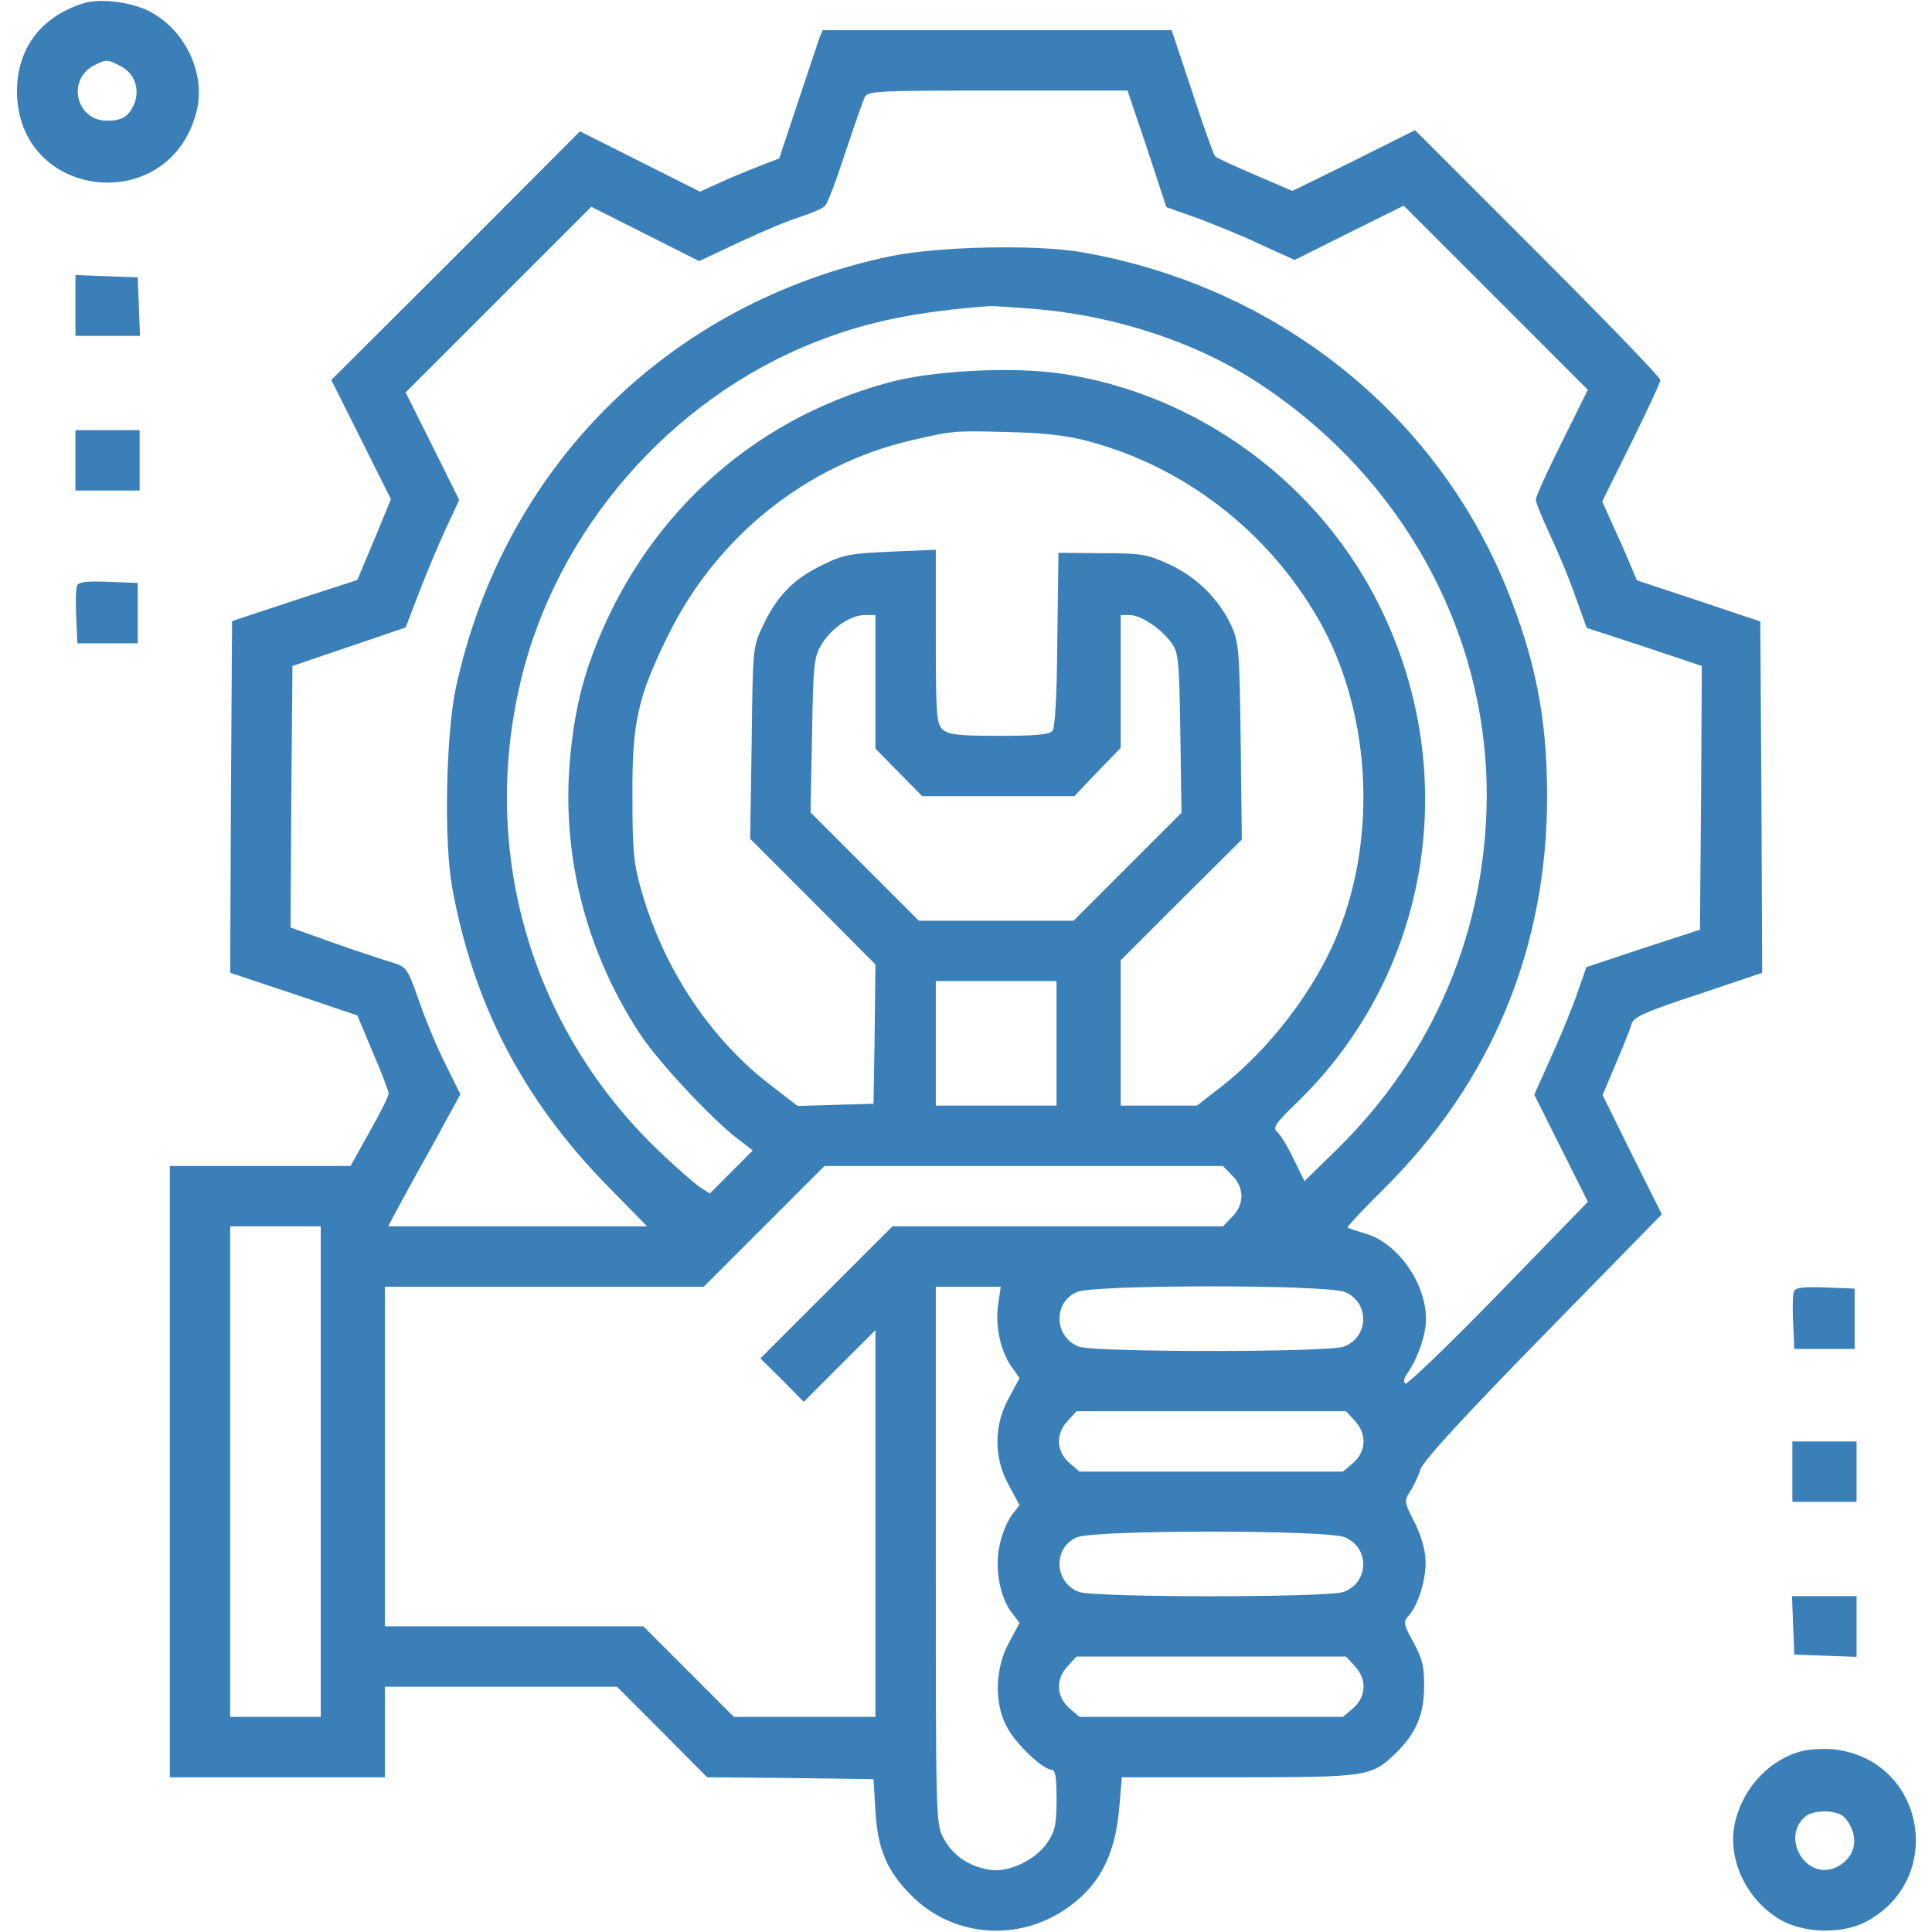 <svg xmlns="http://www.w3.org/2000/svg" fill="none" viewBox="0 0 70 70" height="70" width="70">
<g clip-path="url(#clip0_194_28)">
<path fill="#3B7FB8" d="M3.008 0.123C1.477 0.615 0.629 1.749 0.615 3.281C0.602 7.259 6.152 7.888 7.123 4.033C7.451 2.72 6.768 1.189 5.537 0.478C4.881 0.082 3.637 -0.083 3.008 0.123ZM4.361 2.392C4.881 2.652 5.086 3.24 4.854 3.787C4.662 4.224 4.416 4.374 3.883 4.374C2.748 4.374 2.406 2.884 3.418 2.365C3.855 2.146 3.897 2.146 4.361 2.392Z"></path>
<path fill="#3B7FB8" d="M29.682 1.394C29.627 1.572 29.271 2.611 28.902 3.732L28.232 5.742L27.549 6.002C27.18 6.152 26.523 6.412 26.113 6.603L25.361 6.945L23.188 5.851L21.014 4.757L16.516 9.269L12.004 13.767L13.084 15.927L14.164 18.087L13.562 19.55L12.947 21.013L10.678 21.752L8.408 22.503L8.367 28.875L8.34 35.246L10.637 36.011L12.947 36.791L13.508 38.13C13.822 38.855 14.082 39.539 14.082 39.621C14.082 39.716 13.768 40.345 13.385 41.015L12.701 42.246H9.42H6.152V53.32V64.394H10.049H13.945V62.754V61.113H18.156H22.354L23.994 62.754L25.621 64.394L28.643 64.421L31.65 64.463L31.719 65.625C31.801 66.992 32.129 67.771 32.977 68.632C34.426 70.136 36.736 70.382 38.514 69.234C39.785 68.414 40.4 67.279 40.551 65.515L40.647 64.394H44.871C49.52 64.394 49.697 64.367 50.559 63.533C51.297 62.822 51.598 62.125 51.598 61.113C51.611 60.388 51.529 60.087 51.215 59.513C50.846 58.83 50.832 58.775 51.037 58.542C51.42 58.119 51.721 57.052 51.639 56.382C51.611 56.041 51.42 55.453 51.215 55.084C50.887 54.441 50.873 54.373 51.078 54.058C51.201 53.88 51.379 53.511 51.461 53.252C51.57 52.923 52.965 51.406 55.918 48.384L60.211 43.996L59.131 41.836L58.065 39.675L58.543 38.541C58.816 37.912 59.076 37.255 59.117 37.091C59.199 36.845 59.623 36.654 61.537 36.025L63.848 35.246L63.82 28.875L63.779 22.517L61.537 21.765L59.309 21.027L59.035 20.384C58.898 20.043 58.611 19.4 58.406 18.962L58.051 18.169L59.103 16.05C59.678 14.888 60.156 13.863 60.156 13.767C60.156 13.671 58.16 11.607 55.713 9.16L51.27 4.716L49.055 5.824L46.826 6.918L45.486 6.343C44.748 6.029 44.092 5.728 44.023 5.66C43.969 5.591 43.586 4.539 43.19 3.308L42.451 1.093H36.121H29.805L29.682 1.394ZM41.562 5.386L42.26 7.505L43.381 7.902C43.996 8.134 45.049 8.558 45.705 8.873L46.908 9.419L48.877 8.435L50.859 7.451L54.195 10.787L57.531 14.123L56.588 16.023C56.068 17.062 55.645 17.992 55.645 18.101C55.645 18.21 55.877 18.771 56.15 19.359C56.424 19.933 56.848 20.945 57.066 21.574L57.49 22.75L59.582 23.433L61.66 24.13L61.633 28.902L61.592 33.687L59.527 34.357L57.477 35.041L57.162 35.943C56.998 36.435 56.574 37.474 56.219 38.254L55.59 39.662L56.56 41.603L57.531 43.544L54.277 46.894C52.486 48.74 50.969 50.189 50.914 50.134C50.846 50.08 50.873 49.916 50.969 49.792C51.297 49.341 51.584 48.603 51.652 48.042C51.803 46.703 50.723 45.048 49.465 44.693C49.15 44.597 48.85 44.502 48.822 44.474C48.795 44.461 49.383 43.818 50.135 43.08C54.045 39.197 56.055 34.357 56.055 28.847C56.055 26.017 55.631 23.884 54.565 21.259C51.967 14.916 46.225 10.377 39.238 9.146C37.57 8.845 33.988 8.927 32.266 9.283C24.227 10.964 18.252 16.912 16.516 24.923C16.16 26.605 16.078 30.433 16.379 32.129C17.145 36.367 18.936 39.826 22.012 42.97L23.447 44.433H18.758H14.068L14.301 43.982C14.424 43.75 15.012 42.669 15.613 41.603L16.68 39.648L16.16 38.595C15.859 38.007 15.422 36.968 15.19 36.285C14.752 35.054 14.738 35.027 14.178 34.863C13.863 34.767 12.906 34.453 12.059 34.152L10.527 33.605L10.555 28.861L10.596 24.13L12.646 23.433L14.697 22.736L15.19 21.451C15.463 20.74 15.9 19.701 16.16 19.14L16.639 18.115L15.668 16.16L14.697 14.218L18.061 10.855L21.424 7.492L23.379 8.476L25.334 9.461L26.783 8.777C27.576 8.408 28.574 7.984 28.984 7.861C29.395 7.724 29.805 7.56 29.887 7.464C29.982 7.382 30.311 6.507 30.625 5.537C30.953 4.552 31.268 3.65 31.336 3.513C31.445 3.295 31.814 3.281 36.162 3.281H40.852L41.562 5.386ZM37.666 11.21C40.482 11.47 43.285 12.4 45.445 13.781C50.695 17.144 53.853 22.763 53.867 28.765C53.867 33.66 51.967 38.185 48.44 41.644L47.264 42.792L46.867 41.986C46.662 41.548 46.389 41.111 46.279 41.015C46.102 40.865 46.197 40.714 47.004 39.935C51.775 35.3 52.992 28.15 50.039 22.066C47.838 17.513 43.395 14.259 38.432 13.535C36.654 13.275 33.728 13.425 32.129 13.877C27.152 15.244 23.283 18.812 21.465 23.72C21.041 24.855 20.795 25.976 20.658 27.439C20.33 30.953 21.219 34.466 23.188 37.461C23.844 38.472 25.867 40.632 26.797 41.316L27.275 41.685L26.496 42.464L25.717 43.244L25.361 43.011C25.156 42.875 24.5 42.3 23.898 41.726C19.264 37.31 17.377 30.912 18.867 24.677C20.166 19.195 24.295 14.451 29.559 12.386C31.418 11.648 33.277 11.279 35.889 11.088C36.039 11.088 36.846 11.142 37.666 11.21ZM39.416 15.982C42.916 16.912 45.924 19.236 47.77 22.435C49.643 25.703 49.93 30.201 48.48 33.797C47.647 35.875 45.978 38.048 44.16 39.443L43.367 40.058H41.986H40.605V37.419V34.794L42.793 32.607L44.994 30.419L44.953 26.865C44.912 23.556 44.885 23.269 44.611 22.668C44.174 21.71 43.326 20.877 42.342 20.439C41.576 20.084 41.344 20.043 39.922 20.043L38.35 20.029L38.309 23.16C38.295 25.197 38.227 26.359 38.131 26.482C38.008 26.619 37.502 26.66 36.19 26.66C34.727 26.66 34.357 26.619 34.152 26.427C33.934 26.222 33.906 25.935 33.906 23.064V19.919L32.266 19.988C30.775 20.056 30.543 20.097 29.75 20.494C28.738 20.986 28.137 21.615 27.631 22.695C27.275 23.433 27.275 23.515 27.234 26.919L27.18 30.392L29.449 32.662L31.719 34.945L31.691 37.461L31.65 39.99L30.27 40.031L28.902 40.072L28.014 39.388C25.758 37.693 24.021 35.082 23.215 32.183C22.955 31.267 22.914 30.748 22.914 28.847C22.9 26.181 23.105 25.252 24.199 23.037C25.949 19.455 29.203 16.843 33.018 15.955C34.494 15.613 34.549 15.599 36.504 15.654C37.83 15.681 38.65 15.777 39.416 15.982ZM31.719 24.705V27.125L32.566 27.986L33.414 28.847H36.176H38.924L39.758 27.972L40.605 27.097V24.691V22.285H40.934C41.33 22.285 42.055 22.763 42.438 23.283C42.697 23.638 42.725 23.884 42.766 26.564L42.807 29.449L40.852 31.404L38.897 33.359H36.094H33.291L31.336 31.404L29.367 29.435L29.422 26.646C29.463 24.13 29.49 23.816 29.75 23.378C30.092 22.777 30.816 22.285 31.322 22.285H31.719V24.705ZM38.281 37.802V40.058H36.094H33.906V37.802V35.547H36.094H38.281V37.802ZM44.639 42.587C44.857 42.792 44.98 43.08 44.98 43.339C44.98 43.599 44.857 43.886 44.639 44.091L44.31 44.433H38.322H32.334L29.941 46.826L27.549 49.218L28.342 49.998L29.121 50.791L30.42 49.492L31.719 48.193V55.207V62.207H29.148H26.592L24.951 60.566L23.311 58.925H18.635H13.945V52.773V46.621H19.729H25.498L27.686 44.433L29.873 42.246H37.092H44.31L44.639 42.587ZM11.621 53.32V62.207H9.98H8.34V53.32V44.433H9.98H11.621V53.32ZM36.162 47.291C36.053 48.056 36.258 48.986 36.668 49.547L36.941 49.929L36.559 50.64C35.998 51.638 35.998 52.828 36.559 53.826L36.941 54.537L36.668 54.879C36.518 55.084 36.312 55.548 36.23 55.931C36.025 56.779 36.217 57.873 36.668 58.447L36.941 58.802L36.559 59.513C36.053 60.429 36.012 61.701 36.477 62.562C36.777 63.164 37.789 64.121 38.103 64.121C38.24 64.121 38.281 64.394 38.281 65.201C38.281 66.076 38.227 66.349 37.967 66.732C37.543 67.388 36.531 67.867 35.848 67.744C35.082 67.621 34.508 67.21 34.18 66.595C33.906 66.062 33.906 65.843 33.906 56.328V46.621H35.082H36.258L36.162 47.291ZM48.727 46.812C49.643 47.195 49.602 48.466 48.672 48.794C48.057 49 39.717 49 39.102 48.794C38.199 48.466 38.131 47.195 39.02 46.812C39.648 46.539 48.07 46.539 48.727 46.812ZM49.082 51.474C49.533 51.953 49.506 52.582 49.027 53.005L48.658 53.32H43.887H39.115L38.746 53.005C38.268 52.582 38.24 51.953 38.691 51.474L39.006 51.132H43.887H48.768L49.082 51.474ZM48.727 55.699C49.643 56.082 49.602 57.353 48.672 57.681C48.057 57.886 39.717 57.886 39.102 57.681C38.199 57.353 38.131 56.082 39.02 55.699C39.648 55.425 48.07 55.425 48.727 55.699ZM49.082 60.361C49.533 60.839 49.506 61.468 49.027 61.892L48.658 62.207H43.887H39.115L38.746 61.892C38.268 61.468 38.24 60.839 38.691 60.361L39.006 60.019H43.887H48.768L49.082 60.361Z"></path>
<path fill="#3B7FB8" d="M2.734 11.074V12.168H3.896H5.072L5.031 11.102L4.99 10.049L3.869 10.008L2.734 9.967V11.074Z"></path>
<path fill="#3B7FB8" d="M2.734 16.68V17.773H3.896H5.059V16.68V15.586H3.896H2.734V16.68Z"></path>
<path fill="#3B7FB8" d="M2.789 21.23C2.748 21.34 2.734 21.846 2.762 22.365L2.803 23.309H3.897H4.99V22.215V21.121L3.924 21.08C3.117 21.053 2.844 21.08 2.789 21.23Z"></path>
<path fill="#3B7FB8" d="M64.996 46.797C64.955 46.906 64.942 47.412 64.969 47.932L65.01 48.875H66.104H67.197V47.781V46.688L66.131 46.647C65.324 46.619 65.051 46.647 64.996 46.797Z"></path>
<path fill="#3B7FB8" d="M64.941 53.32V54.414H66.103H67.266V53.32V52.227H66.103H64.941V53.32Z"></path>
<path fill="#3B7FB8" d="M64.969 58.883L65.01 59.949L66.144 59.99L67.266 60.031V58.924V57.83H66.103H64.928L64.969 58.883Z"></path>
<path fill="#3B7FB8" d="M65.324 63.437C64.148 63.724 63.191 64.722 62.877 65.966C62.549 67.292 63.232 68.796 64.49 69.548C65.352 70.054 66.746 70.081 67.607 69.63C70.533 68.072 69.74 63.751 66.445 63.382C66.103 63.355 65.598 63.368 65.324 63.437ZM66.719 65.761C66.856 65.829 67.033 66.089 67.115 66.322C67.307 66.868 67.074 67.388 66.541 67.648C65.434 68.181 64.477 66.54 65.447 65.788C65.721 65.597 66.363 65.57 66.719 65.761Z"></path>
</g>
<defs>
<clipPath id="clip0_194_28">
<rect fill="white" height="70" width="70"></rect>
</clipPath>
</defs>
</svg>
